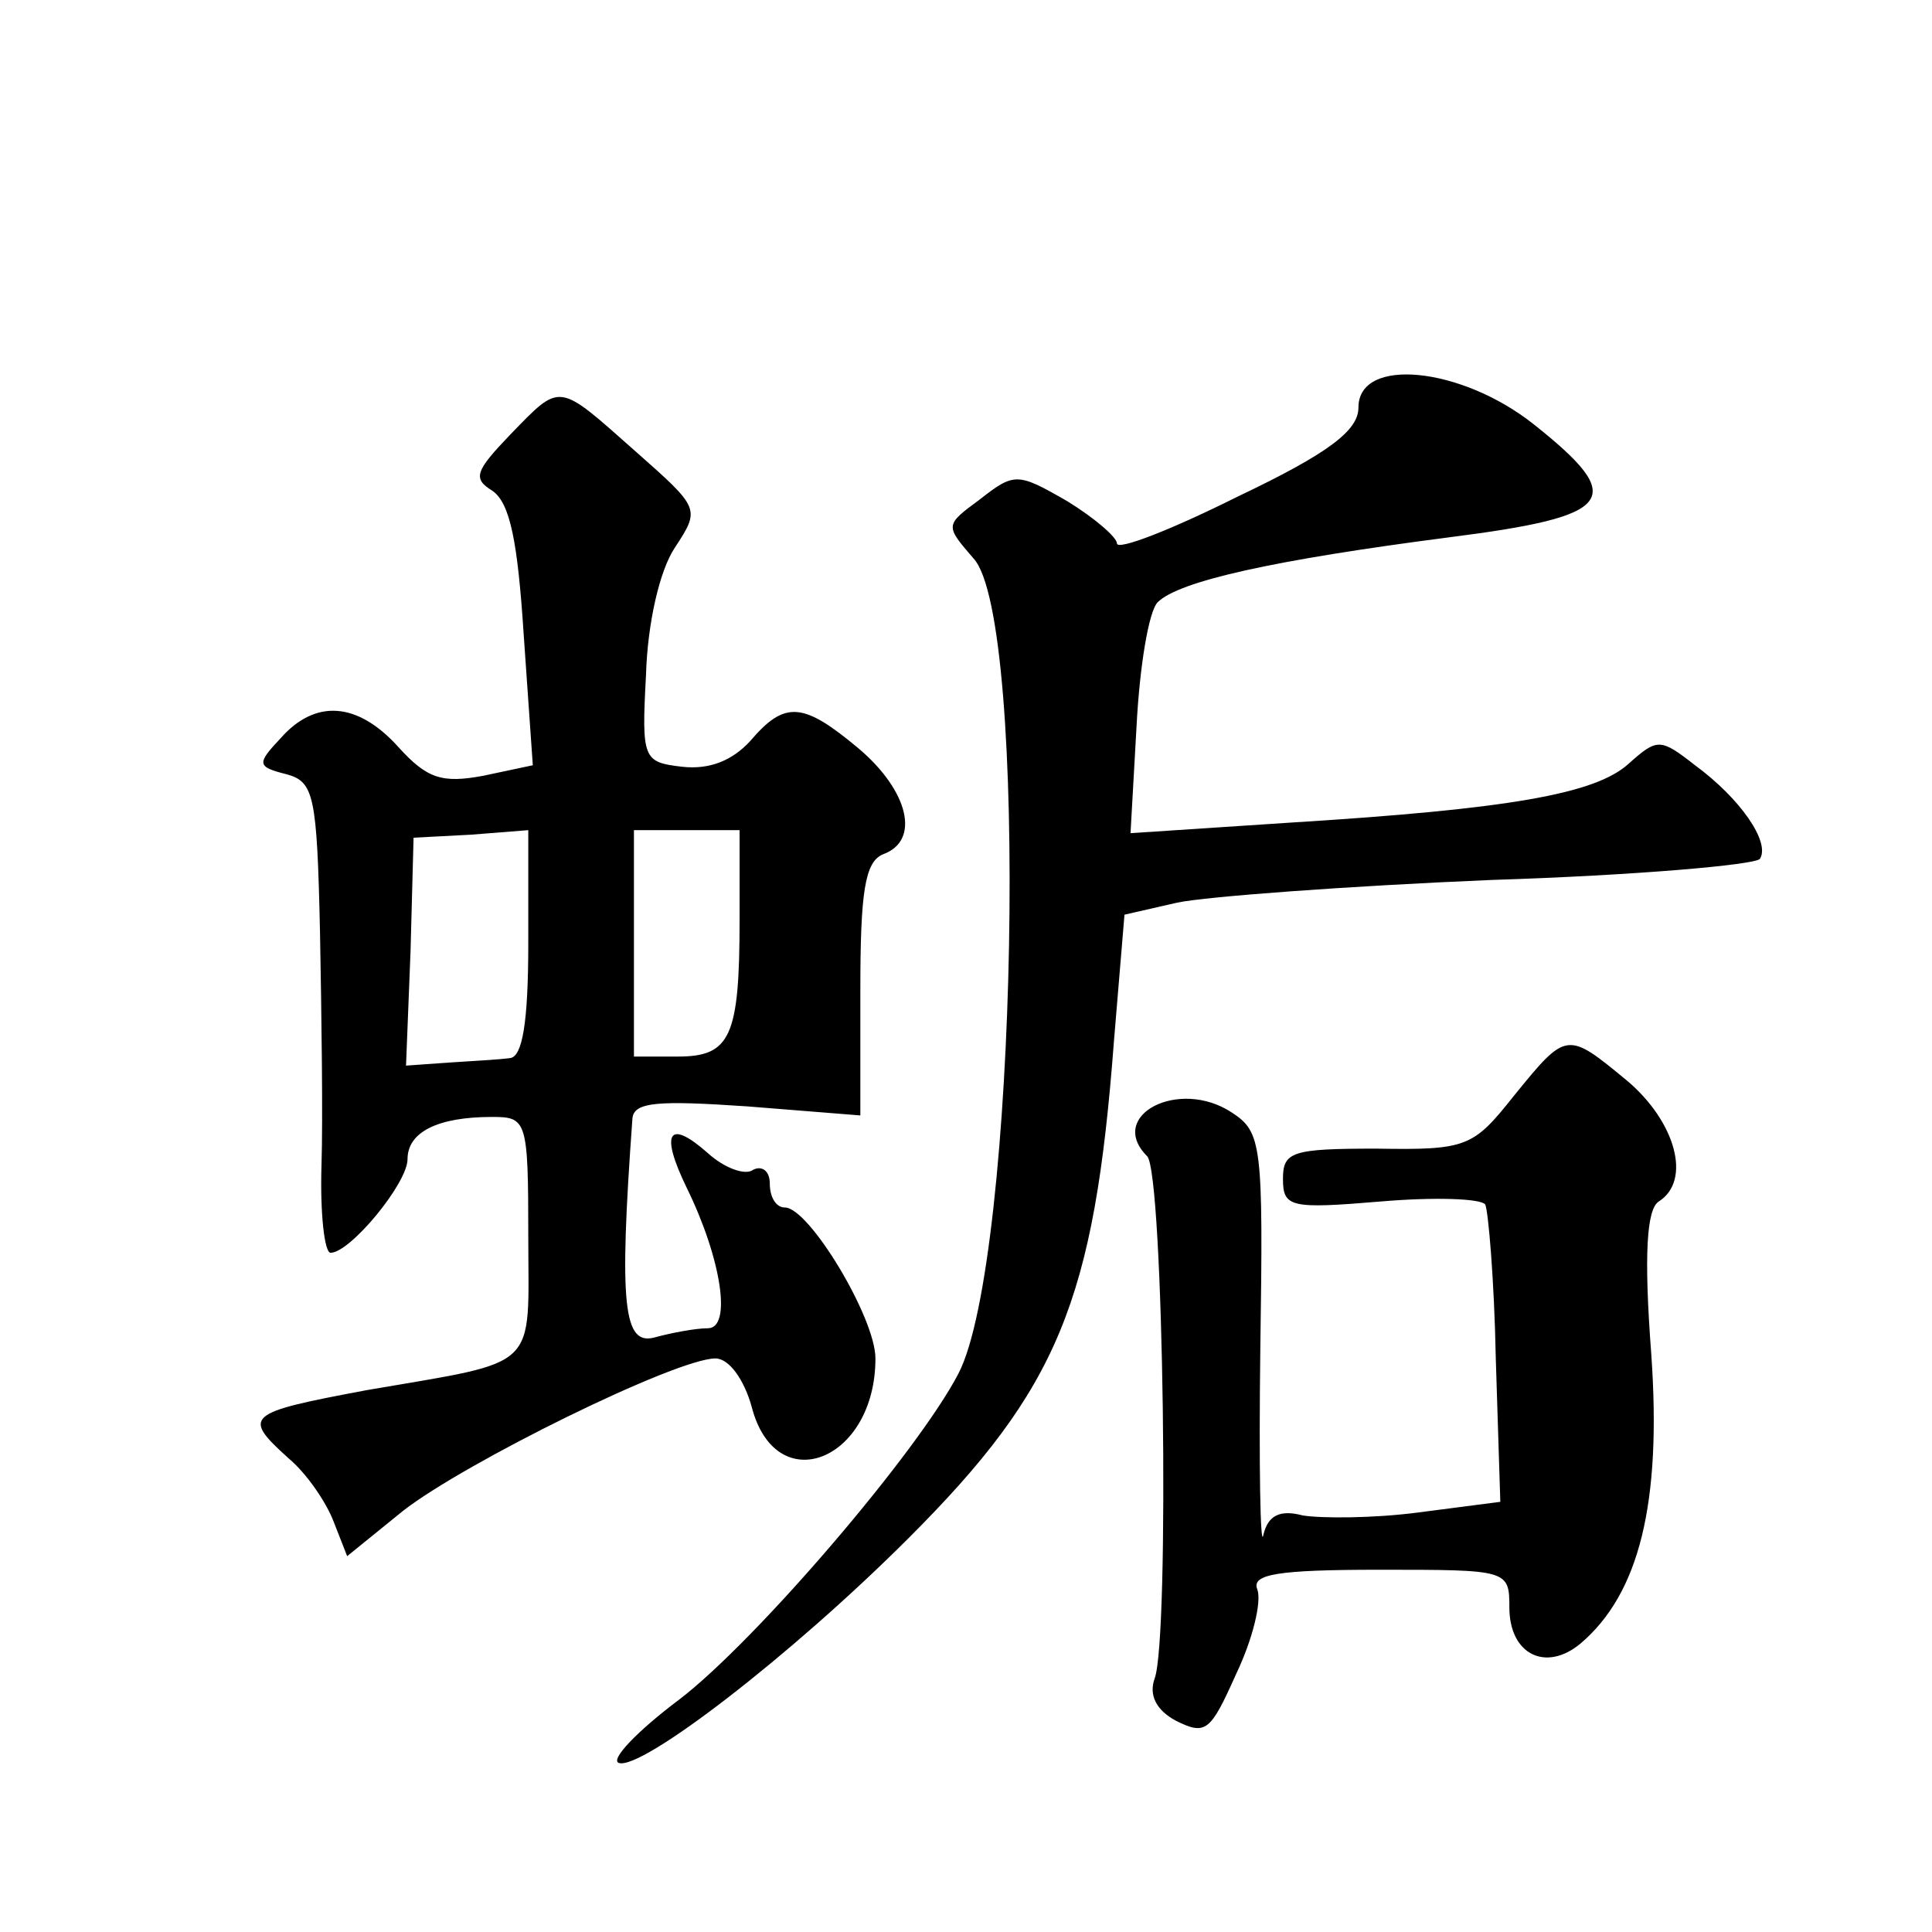<?xml version="1.0" standalone="no"?>
<!DOCTYPE svg PUBLIC "-//W3C//DTD SVG 20010904//EN"
 "http://www.w3.org/TR/2001/REC-SVG-20010904/DTD/svg10.dtd">
<svg version="1.0" xmlns="http://www.w3.org/2000/svg"
 width="128pt" height="128pt" viewBox="0 0 128 128"
 preserveAspectRatio="xMidYMid meet">
<g transform="translate(0,128) scale(0.1,-0.1)"
fill="#0" stroke="none">
<path d="M900 1010 c0 -15 -19 -30 -80 -59 -44 -22 -80 -36 -80 -31 0 4 -15 17
-33 28 -33 19 -35 19 -58 1 -23 -17 -23 -17 -4 -39 37 -40 29 -465 -10 -540 -27
-52 -134 -177 -185 -216 -28 -21 -46 -40 -40 -42 15 -5 114 71 192 149 99 99 123
157 136 329 l7 84 35 8 c19 4 113 11 208 15 95 3 175 10 178 14 7 11 -13 40 -43
62 -23 18 -25 18 -44 1 -22 -20 -79 -30 -224 -39 l-106 -7 4 71 c2 39 8 76 14 82
14 14 77 28 193 43 110 14 119 25 56 75 -48 38 -116 45 -116 11z M338 992 c-23
-24 -25 -29 -12 -37 12 -8 17 -34 21 -96 l6 -86 -33 -7 c-27 -5 -37 -2 -56 19 -27
30 -55 32 -78 6 -16 -17 -16 -19 4 -24 18 -5 20 -14 22 -104 1 -54 2 -124 1 -155
-1 -32 2 -58 6 -58 13 0 51 46 51 62 0 18 20 28 56 28 23 0 24 -2 24 -79 0 -90
9 -82 -107 -102 -80 -15 -83 -17 -52 -45 12 -10 25 -29 30 -42 l9 -23 37 30 c41
32 181 101 207 101 9 0 19 -14 24 -32 16 -62 82 -36 82 32 0 27 -44 100 -60 100
-6 0 -10 7 -10 16 0 8 -5 12 -11 9 -5 -4 -19 1 -30 11 -26 23 -32 14 -14 -23 23
-47 30 -93 14 -93 -8 0 -24 -3 -35 -6 -21 -6 -24 21 -15 145 1 11 17 12 76 8 l75
-6 0 83 c0 65 3 85 15 90 25 9 17 42 -16 70 -37 31 -49 32 -72 5 -12 -13 -27 -19
-45 -17 -26 3 -27 5 -24 61 1 34 9 69 19 84 17 26 17 26 -26 64 -52 46 -49 46 -83
11z m12 -337 c0 -53 -4 -75 -12 -76 -7 -1 -26 -2 -41 -3 l-28 -2 3 76 2 75 38 2
38 3 0 -75z m140 16 c0 -78 -6 -91 -41 -91 l-29 0 0 75 0 75 35 0 35 0 0 -59z M1003
554 c-27 -34 -31 -36 -91 -35 -56 0 -62 -2 -62 -20 0 -19 5 -20 65 -15 35 3 66
2 69 -2 2 -4 6 -50 7 -102 l3 -95 -54 -7 c-30 -4 -65 -4 -77 -2 -15 4 -23 0 -26
-13 -2 -10 -3 46 -2 124 2 135 1 143 -19 156 -35 23 -83 -2 -56 -29 11 -11 15 -319
5 -346 -4 -11 1 -21 14 -28 20 -10 23 -7 40 31 11 23 17 48 14 56 -4 10 13 13 81
13 85 0 86 0 86 -25 0 -31 24 -43 47 -24 39 33 54 93 47 192 -5 66 -3 96 5 101
22 14 11 53 -21 80 -40 33 -40 33 -75 -10z"/>
</g>
</svg>
